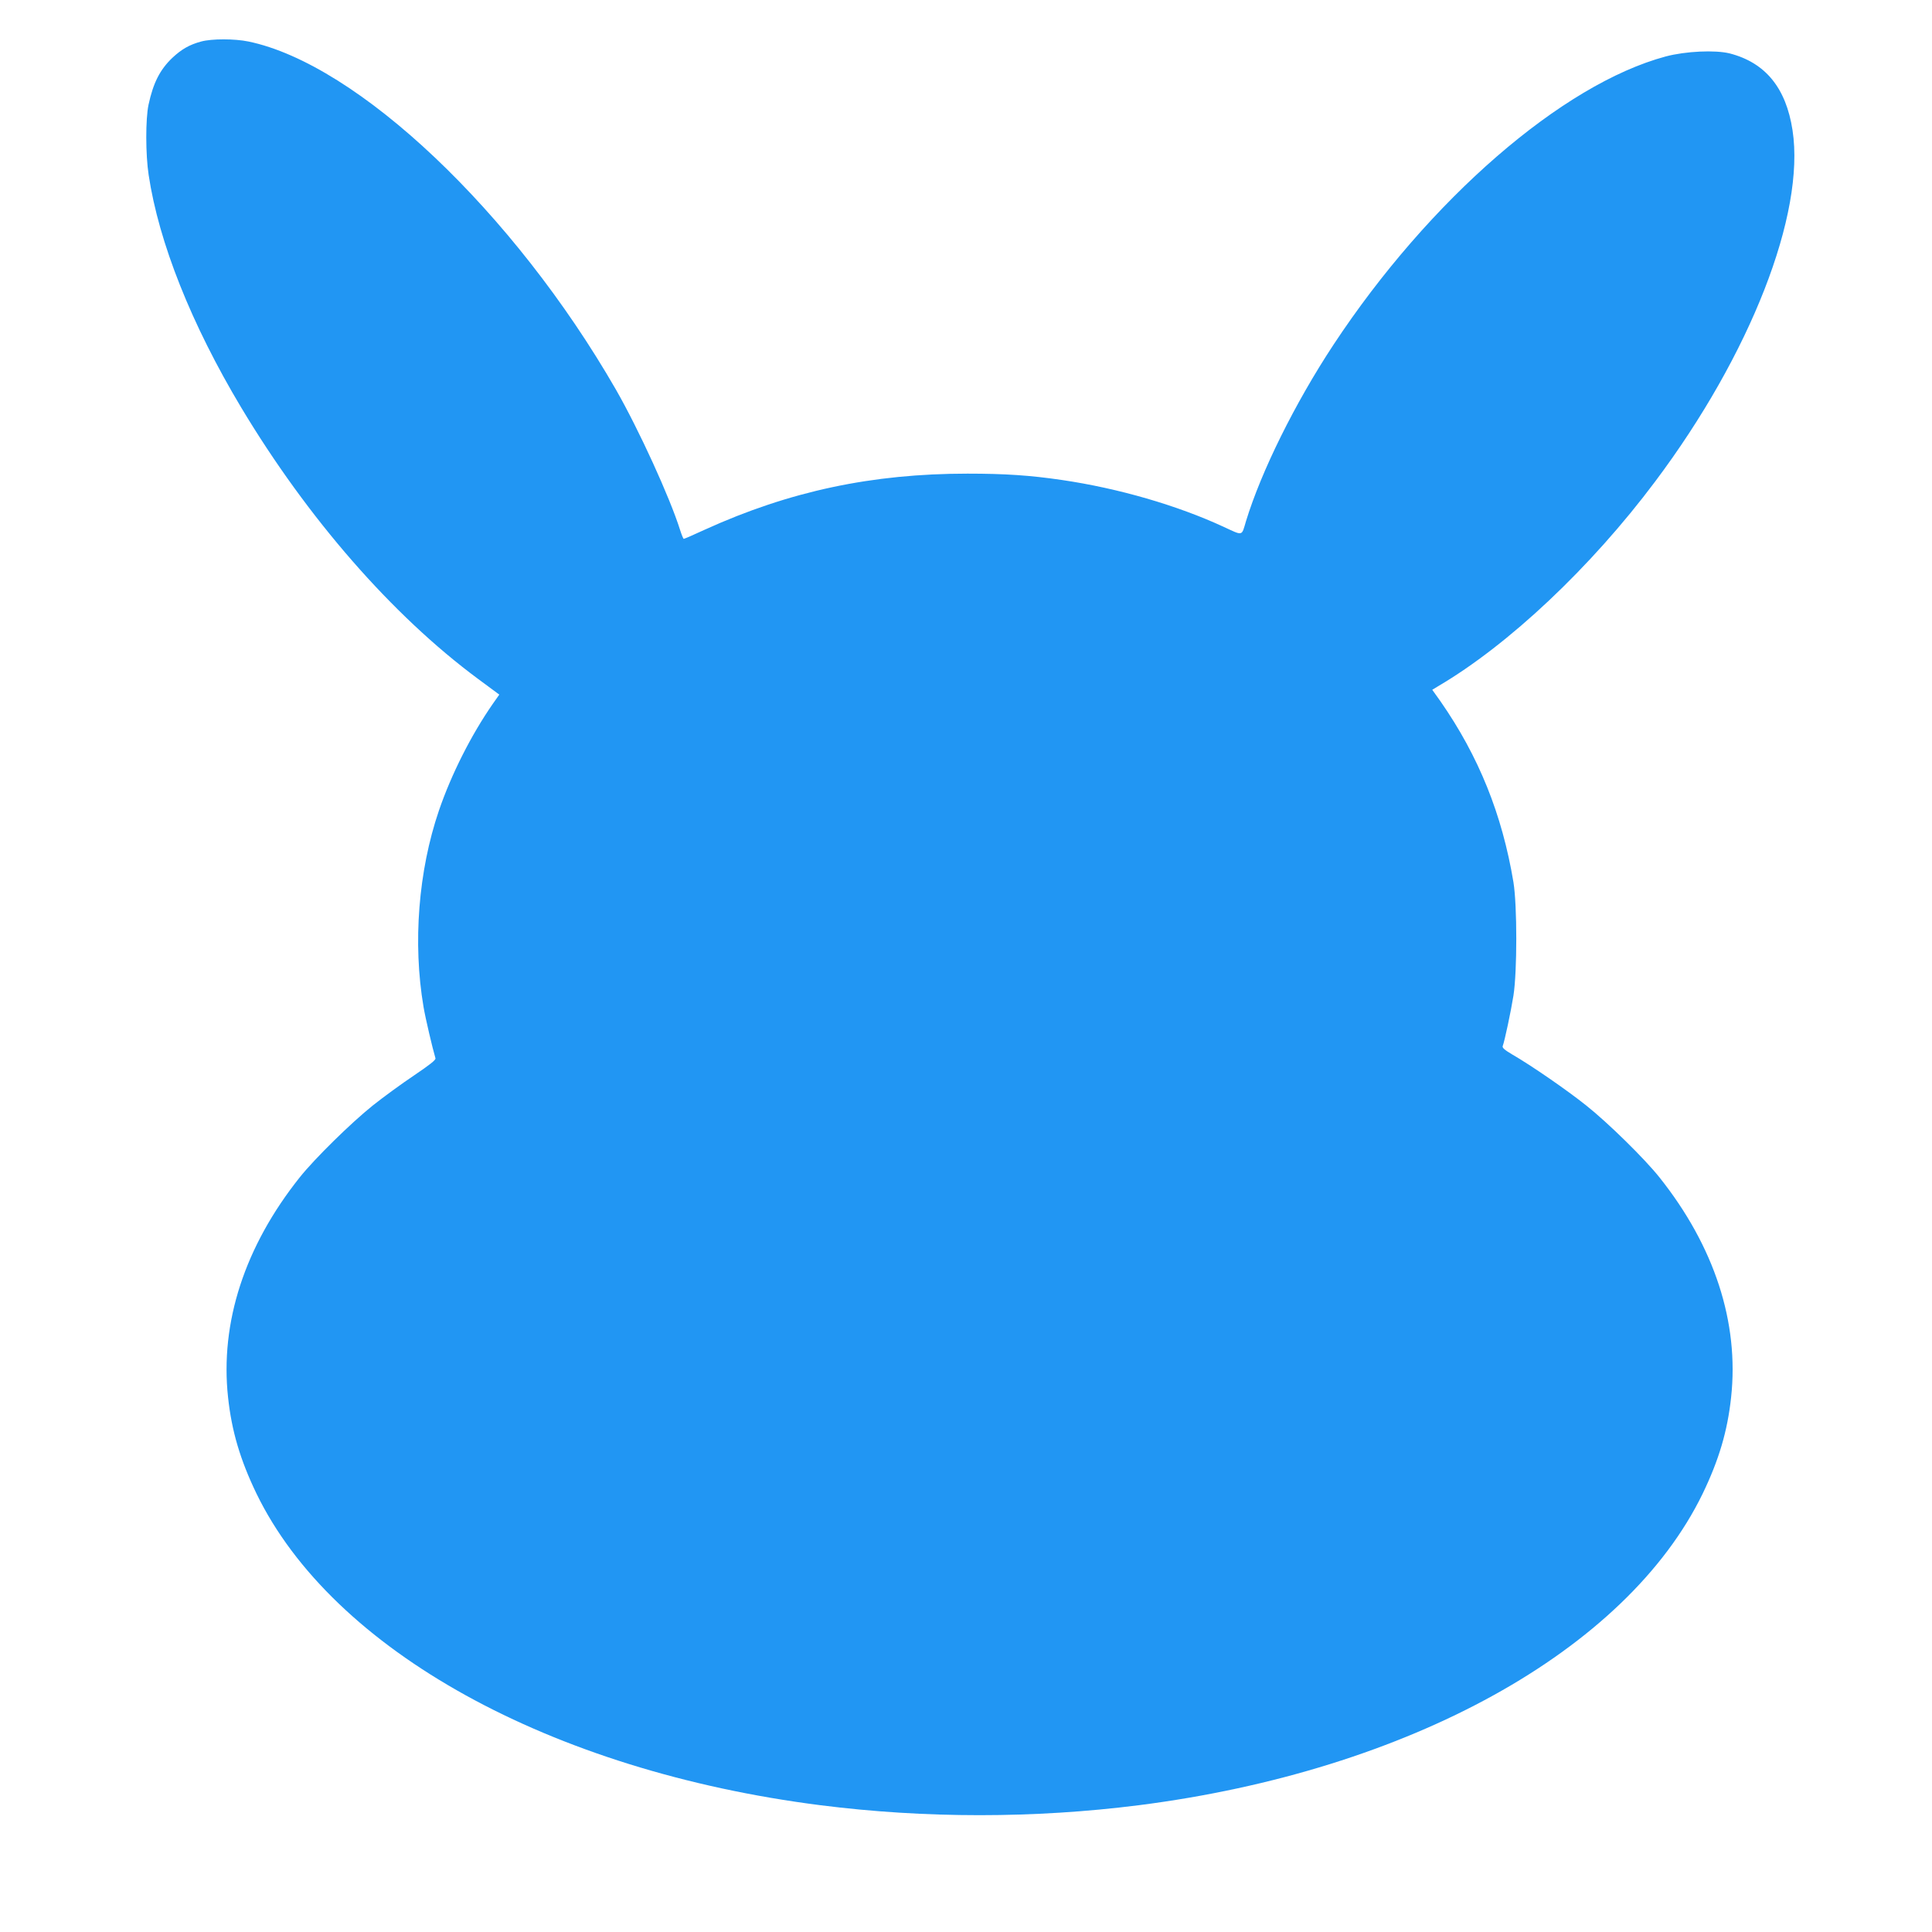 <?xml version="1.0" standalone="no"?>
<!DOCTYPE svg PUBLIC "-//W3C//DTD SVG 20010904//EN"
 "http://www.w3.org/TR/2001/REC-SVG-20010904/DTD/svg10.dtd">
<svg version="1.0" xmlns="http://www.w3.org/2000/svg"
 width="1280pt" height="1280pt" viewBox="0 0 1280 1280"
 preserveAspectRatio="xMidYMid meet">
<g transform="translate(0,1280) scale(0.1,-0.1)"
fill="#2196f3" stroke="none">
<path d="M1333 12525 c-78 -21 -130 -51 -191 -108 -83 -79 -127 -167 -158
-311 -20 -94 -20 -330 1 -466 67 -446 283 -989 613 -1540 440 -734 1000 -1376
1568 -1797 l142 -105 -43 -61 c-143 -206 -274 -465 -357 -707 -136 -399 -174
-877 -102 -1301 13 -77 59 -272 79 -340 4 -11 -37 -43 -142 -114 -82 -55 -204
-144 -273 -199 -145 -116 -386 -353 -484 -476 -365 -458 -529 -963 -475 -1458
24 -224 81 -415 188 -637 505 -1040 1948 -1837 3736 -2065 694 -88 1416 -88
2110 0 1788 228 3231 1025 3736 2065 107 222 164 413 188 637 54 495 -110
1000 -475 1458 -98 123 -339 360 -485 476 -125 100 -362 264 -492 339 -49 29
-66 44 -61 55 12 31 54 227 71 334 25 160 25 596 0 751 -75 450 -230 834 -483
1198 l-55 77 38 23 c468 275 1013 788 1439 1357 631 841 995 1773 910 2327
-43 281 -180 448 -416 509 -96 24 -292 15 -424 -20 -686 -184 -1567 -948
-2202 -1911 -255 -387 -478 -838 -579 -1168 -30 -101 -17 -98 -149 -37 -307
142 -696 255 -1071 310 -212 31 -376 42 -625 42 -632 0 -1179 -116 -1740 -371
-73 -34 -136 -61 -140 -61 -3 0 -14 26 -24 58 -67 214 -273 665 -426 932 -677
1176 -1711 2155 -2434 2305 -92 19 -243 19 -313 0z"/>
</g>
</svg>
